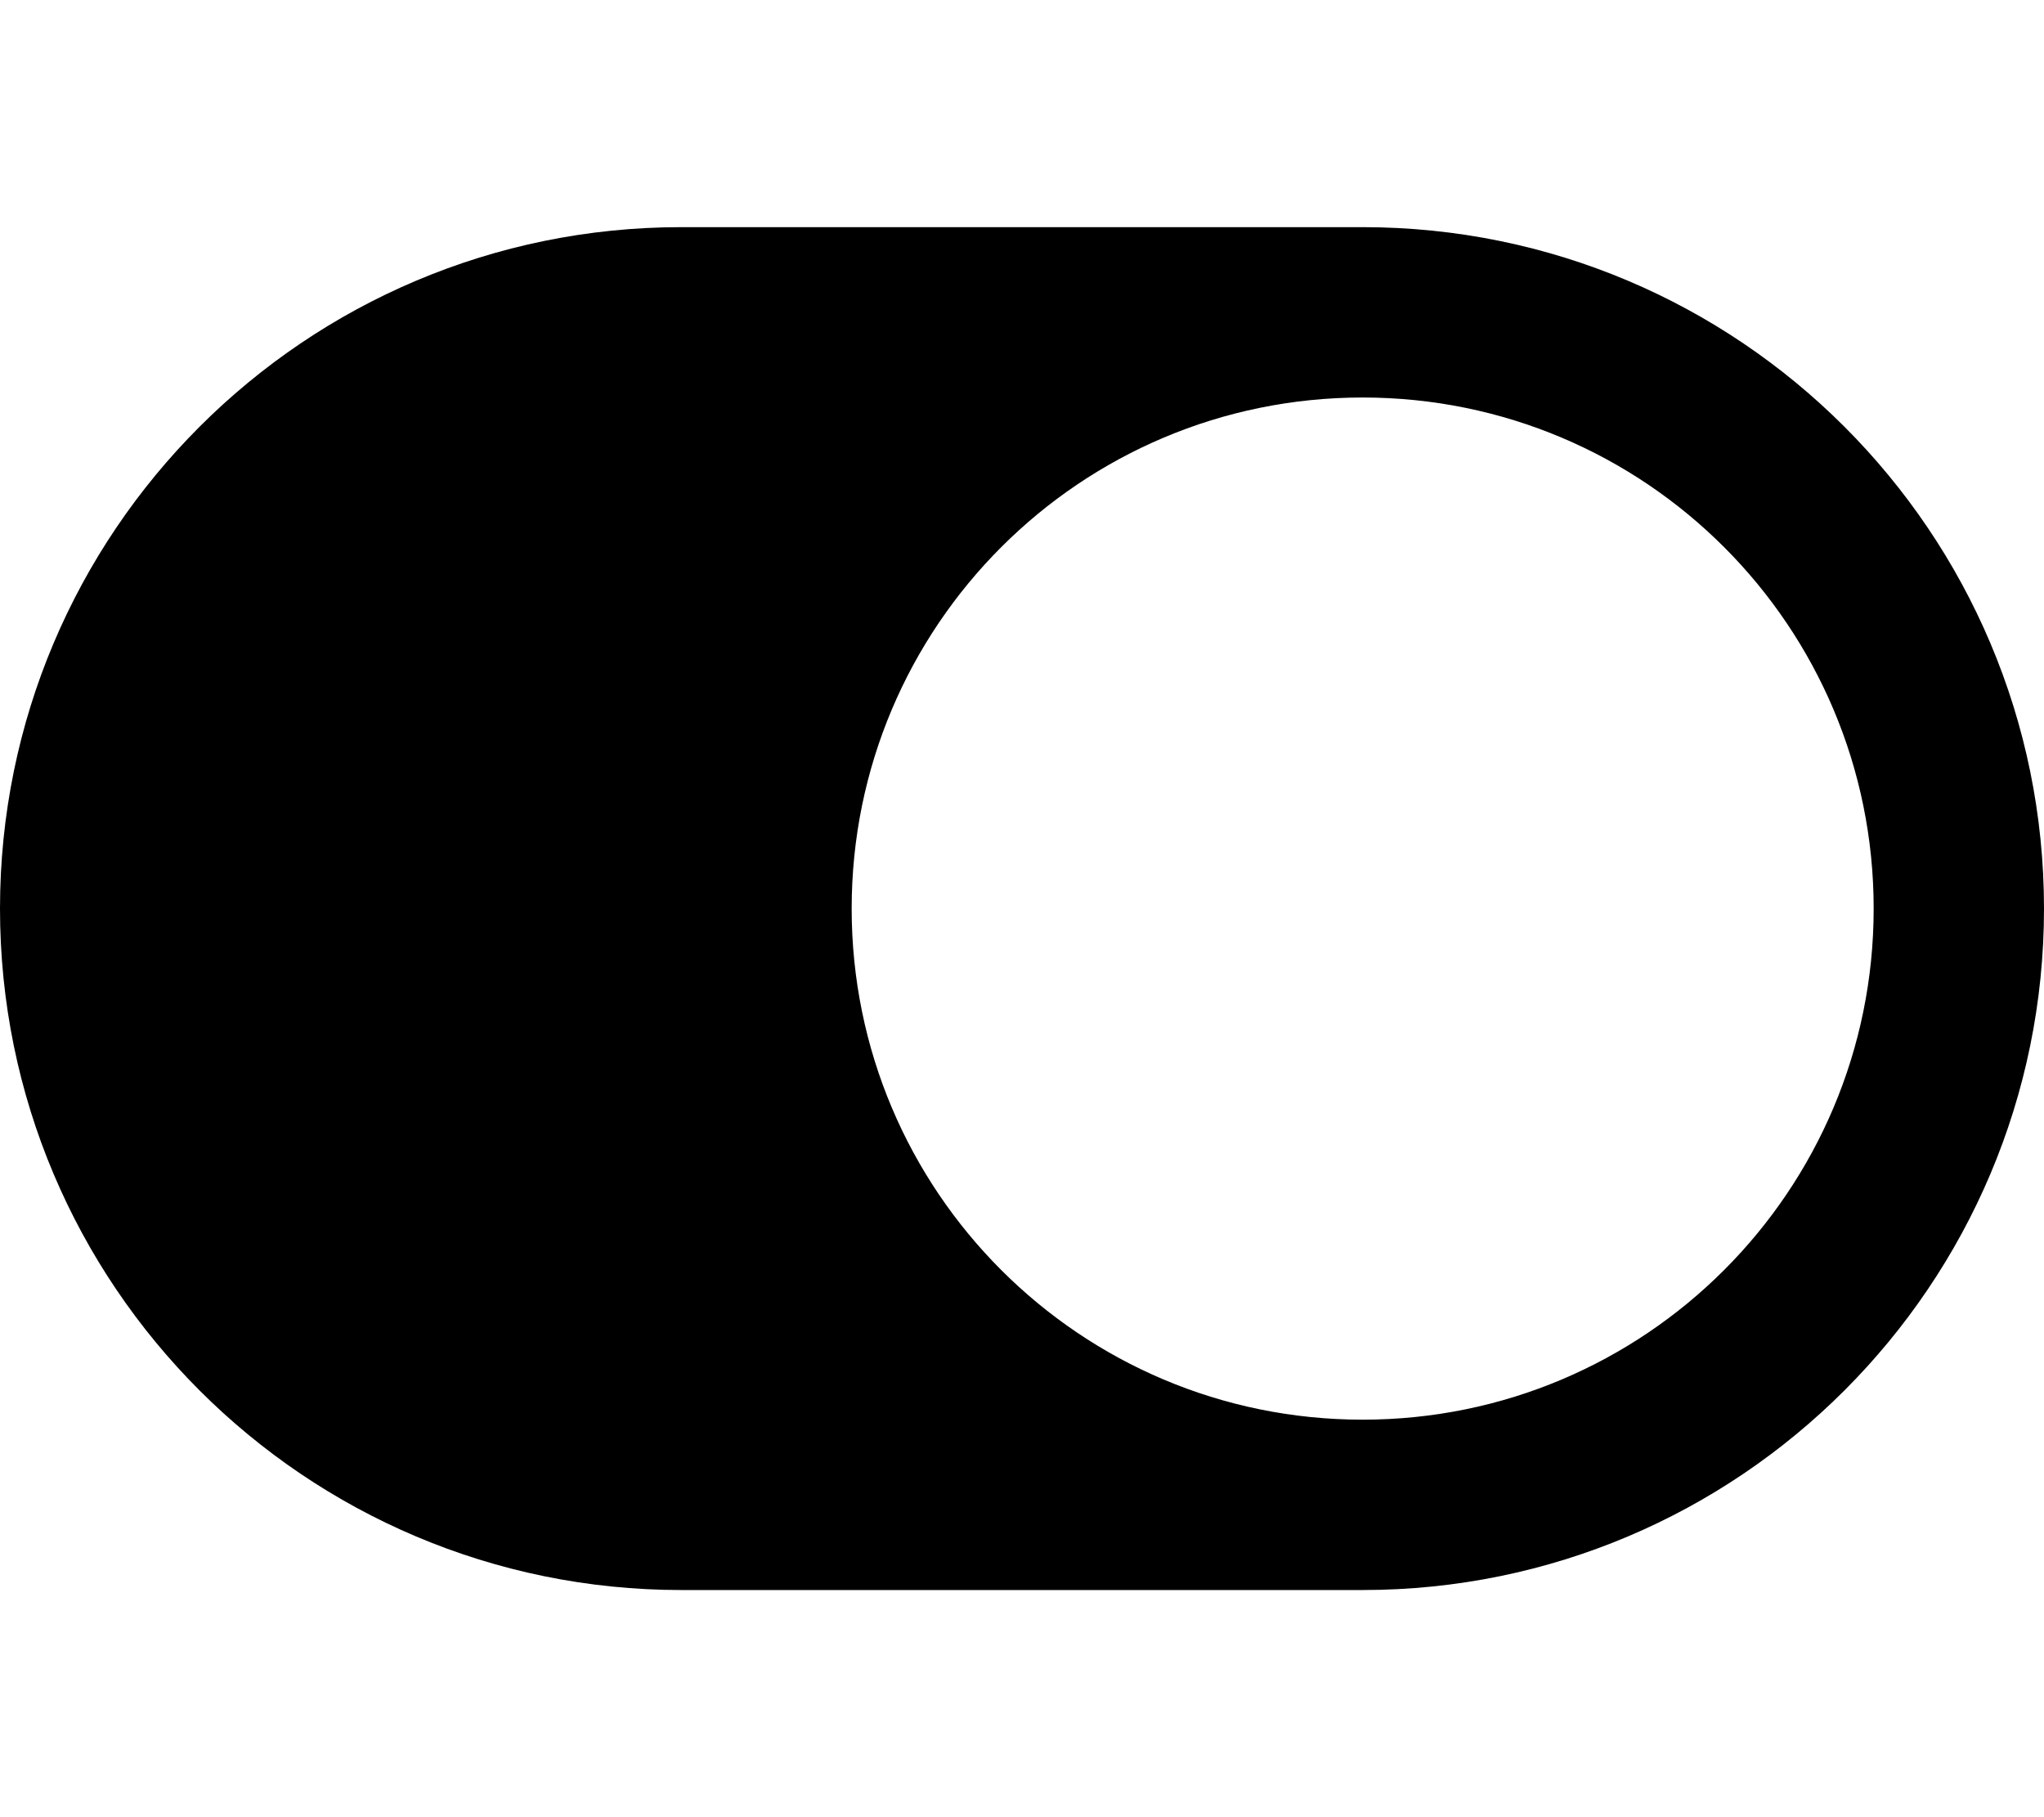 <svg xmlns="http://www.w3.org/2000/svg" viewBox="0 0 576 512"><path d="M576 256c0 106.039-85.961 192-192 192H192C85.961 448 0 362.039 0 256S85.961 64 192 64h192c106.039 0 192 85.961 192 192zM384 112c-79.582 0-144 64.404-144 144 0 79.582 64.404 144 144 144 79.582 0 144-64.404 144-144 0-79.582-64.404-144-144-144"/></svg>